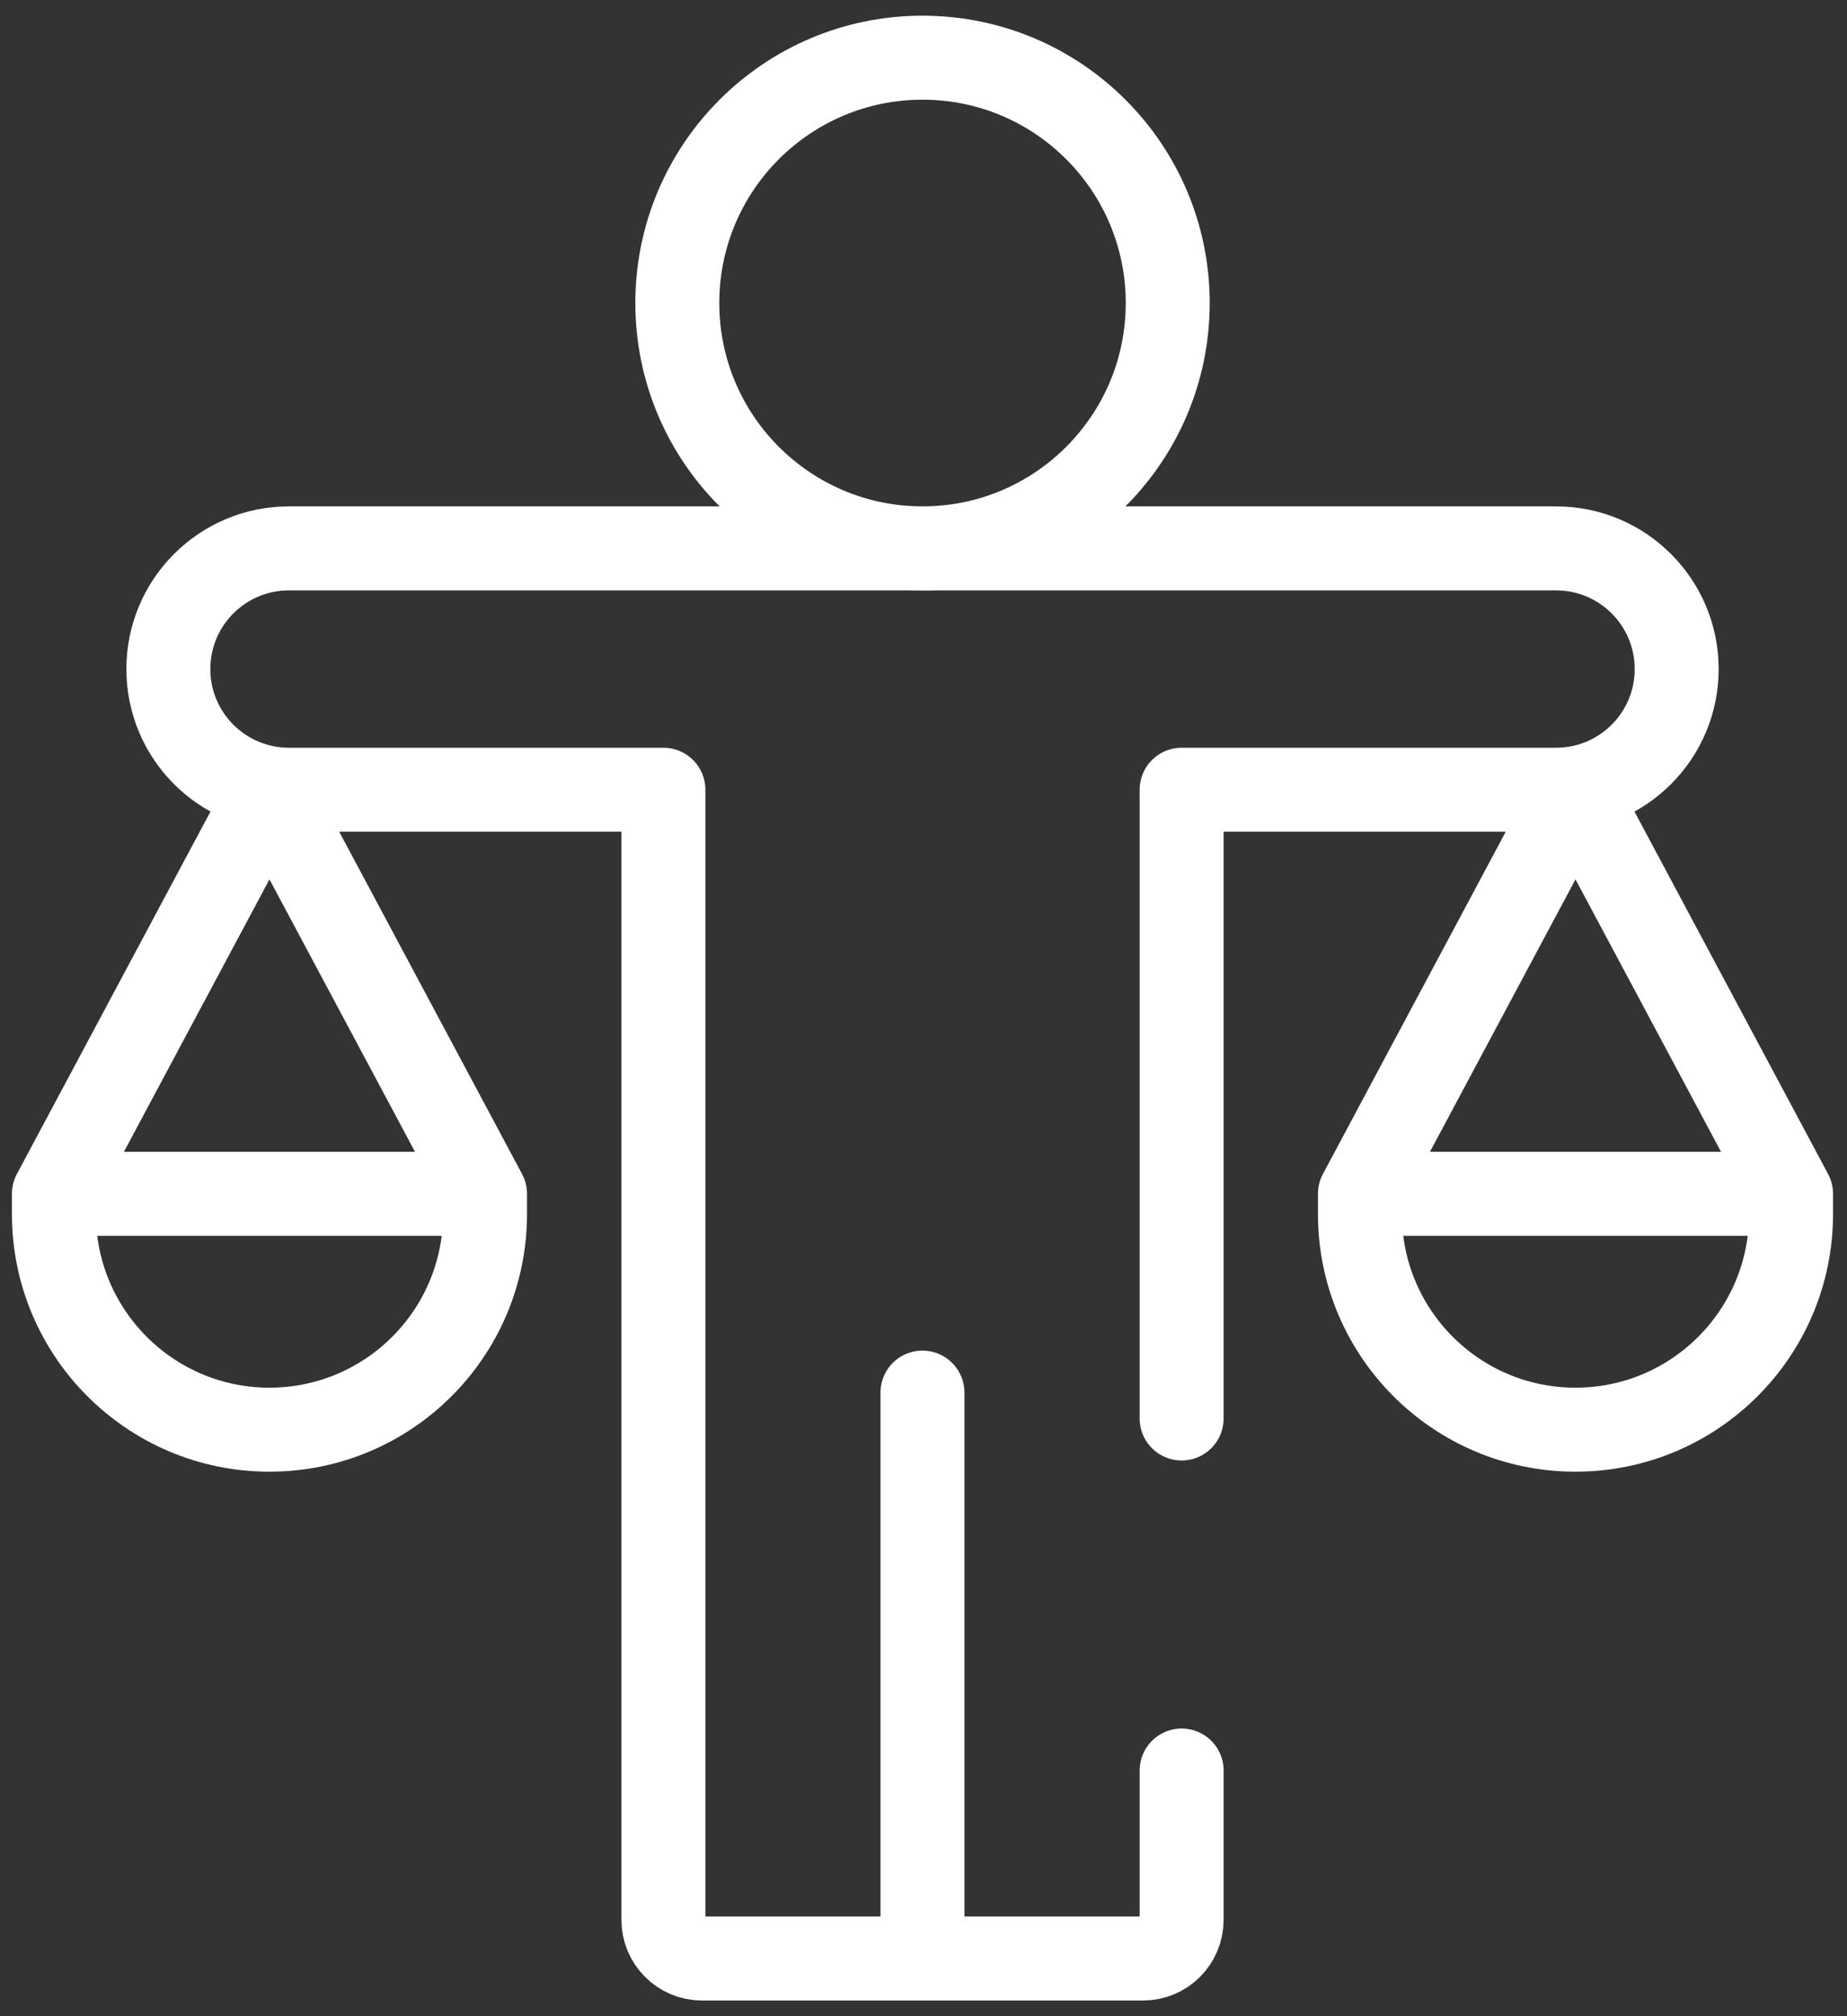 <svg width="66" height="72" viewBox="0 0 66 72" fill="none" xmlns="http://www.w3.org/2000/svg">
<rect x="0" y="0" width="66" height="72" fill="#333333" stroke="none"/>
<g id="Group">
<path id="Vector" d="M32.965 19.583C37.804 19.583 41.727 15.66 41.727 10.821C41.727 5.982 37.804 2.06 32.965 2.06C28.126 2.06 24.203 5.982 24.203 10.821C24.203 15.66 28.126 19.583 32.965 19.583Z" stroke="white" stroke-width="3" stroke-miterlimit="10" stroke-linecap="round" stroke-linejoin="round"/>
<path id="Vector_2" d="M42.224 50.655V28.202H55.604C57.984 28.202 59.914 26.273 59.914 23.893C59.914 21.512 57.984 19.583 55.604 19.583H10.325C7.945 19.583 6.016 21.512 6.016 23.893C6.016 26.273 7.945 28.202 10.325 28.202H23.706V68.56C23.706 69.322 24.324 69.94 25.086 69.94H40.844C41.606 69.94 42.224 69.322 42.224 68.56V63.227" stroke="white" stroke-width="3" stroke-miterlimit="10" stroke-linecap="round" stroke-linejoin="round"/>
<path id="Vector_3" d="M1.926 42.632V43.352C1.926 47.606 5.375 51.055 9.629 51.055C13.883 51.055 17.332 47.606 17.332 43.352V42.632H1.926ZM1.926 42.632L9.629 28.221L17.332 42.632M48.595 42.632V43.352C48.595 47.606 52.044 51.055 56.298 51.055C60.552 51.055 64.001 47.606 64.001 43.352V42.632M48.595 42.632H64.001M48.595 42.632L56.298 28.221L64.001 42.632M32.963 49.731V69.329" stroke="white" stroke-width="3" stroke-miterlimit="10" stroke-linecap="round" stroke-linejoin="round"/>
</g>
</svg>
